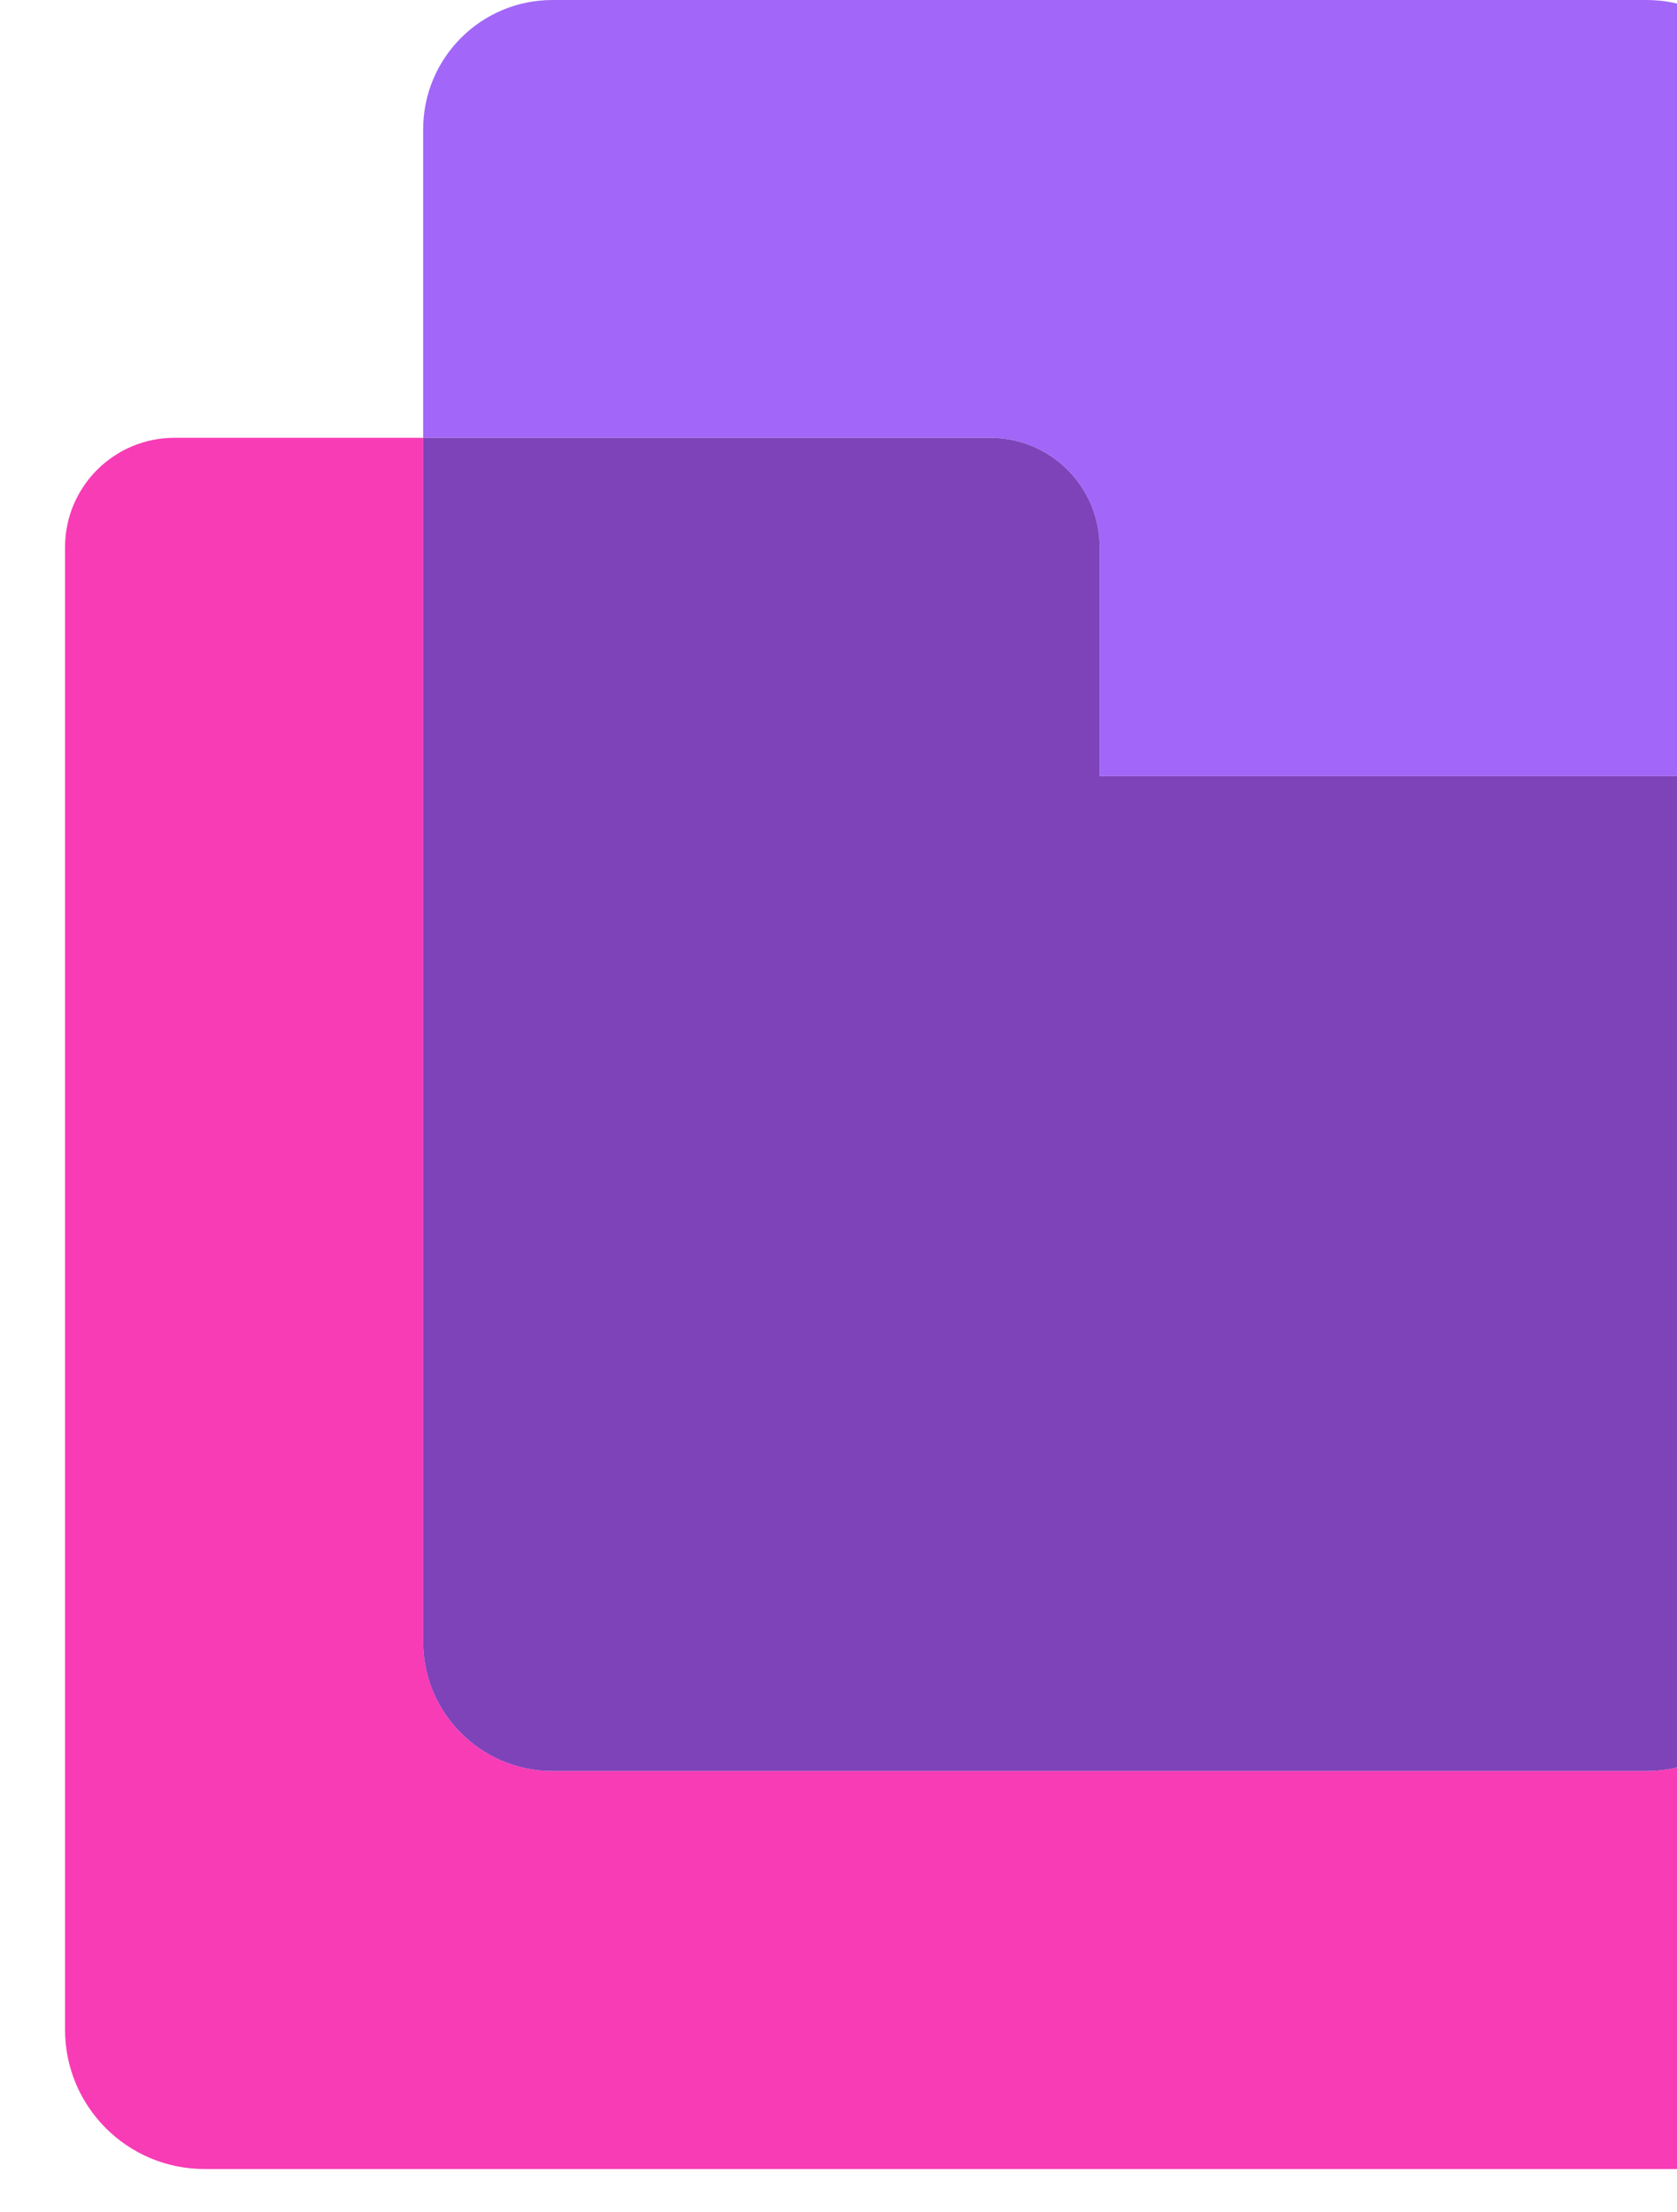 <svg width="91" height="120" viewBox="0 0 91 120" fill="none" xmlns="http://www.w3.org/2000/svg">
<path d="M108.251 42.106H96.374V89.068C96.374 92.944 93.233 96.085 89.358 96.085H29.979C29.057 96.085 28.145 95.903 27.294 95.551C26.442 95.198 25.669 94.681 25.017 94.03C24.366 93.378 23.849 92.605 23.497 91.753C23.144 90.902 22.962 89.99 22.962 89.068V23.753H9.466C6.187 23.753 3.529 26.411 3.529 29.689V110.121C3.529 114.293 6.918 117.678 11.086 117.678H108.251C110.255 117.678 112.177 116.882 113.595 115.465C115.013 114.048 115.81 112.126 115.811 110.121V49.662C115.811 48.67 115.615 47.687 115.235 46.77C114.855 45.853 114.298 45.02 113.596 44.318C112.894 43.616 112.061 43.06 111.143 42.68C110.226 42.3 109.243 42.105 108.251 42.106" fill="#F83CB6"/>
<path d="M59.668 29.689V42.106H96.374V7.016C96.374 3.141 93.233 0 89.358 0H29.979C26.104 0 22.962 3.141 22.962 7.016V23.753H53.728C57.011 23.753 59.668 26.411 59.668 29.693" fill="#A267F8"/>
<path d="M29.979 96.085H89.358C93.233 96.085 96.374 92.944 96.374 89.068V42.106H59.668V29.689C59.668 26.411 57.011 23.753 53.728 23.753H22.962V89.068C22.962 92.944 26.104 96.085 29.979 96.085Z" fill="#7E42B9"/>
</svg>
